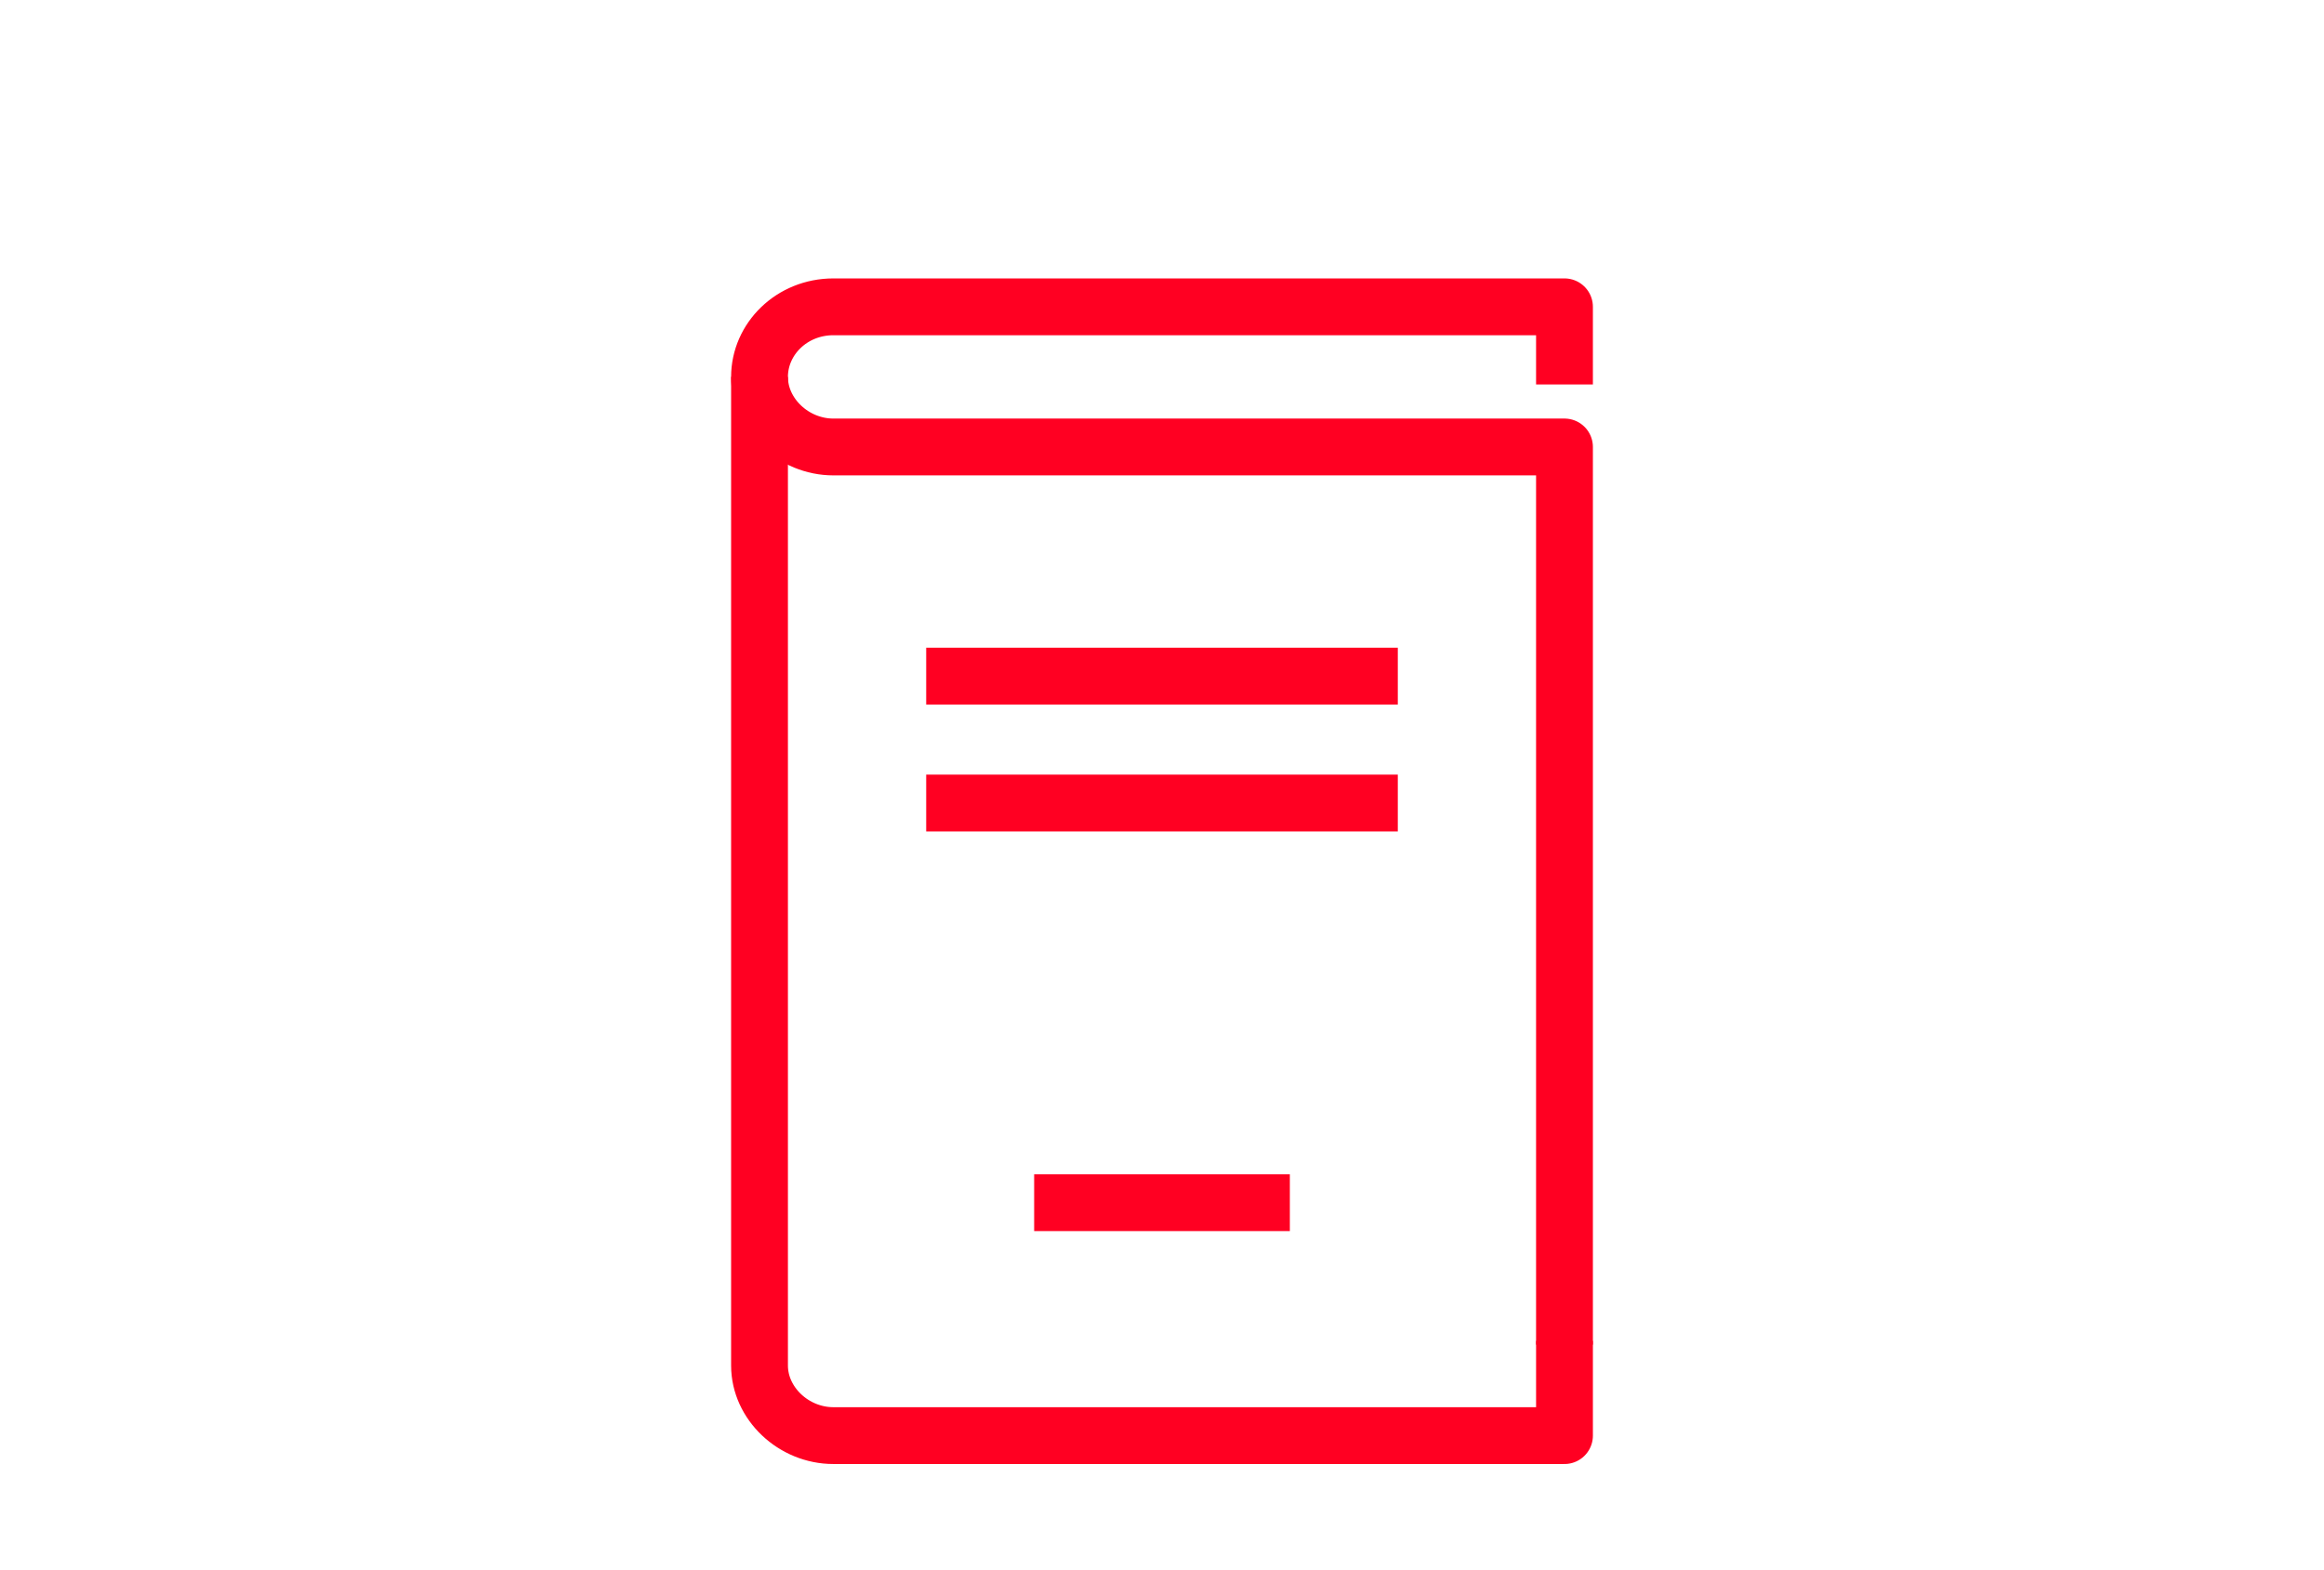 <?xml version="1.0" encoding="UTF-8"?> <!-- Generator: Adobe Illustrator 24.3.0, SVG Export Plug-In . SVG Version: 6.00 Build 0) --> <svg xmlns="http://www.w3.org/2000/svg" xmlns:xlink="http://www.w3.org/1999/xlink" id="Layer_1" x="0px" y="0px" viewBox="0 0 122.7 82.9" style="enable-background:new 0 0 122.7 82.9;" xml:space="preserve"> <style type="text/css"> .st0{fill:none;stroke:#FF0022;stroke-width:3;stroke-linejoin:round;stroke-miterlimit:4;} </style> <line class="st0" x1="54.6" y1="63.5" x2="68.1" y2="63.5"></line> <line class="st0" x1="48.9" y1="35.7" x2="73.8" y2="35.7"></line> <line class="st0" x1="48.9" y1="42.4" x2="73.8" y2="42.4"></line> <path class="st0" d="M40.1,19.9v52.2c0,2,1.8,3.7,3.9,3.7h38.6v-5"></path> <path class="st0" d="M82.6,20.3v-4.1H44c-2.2,0-3.9,1.7-3.9,3.7s1.8,3.7,3.9,3.7h38.6V71"></path> </svg> 